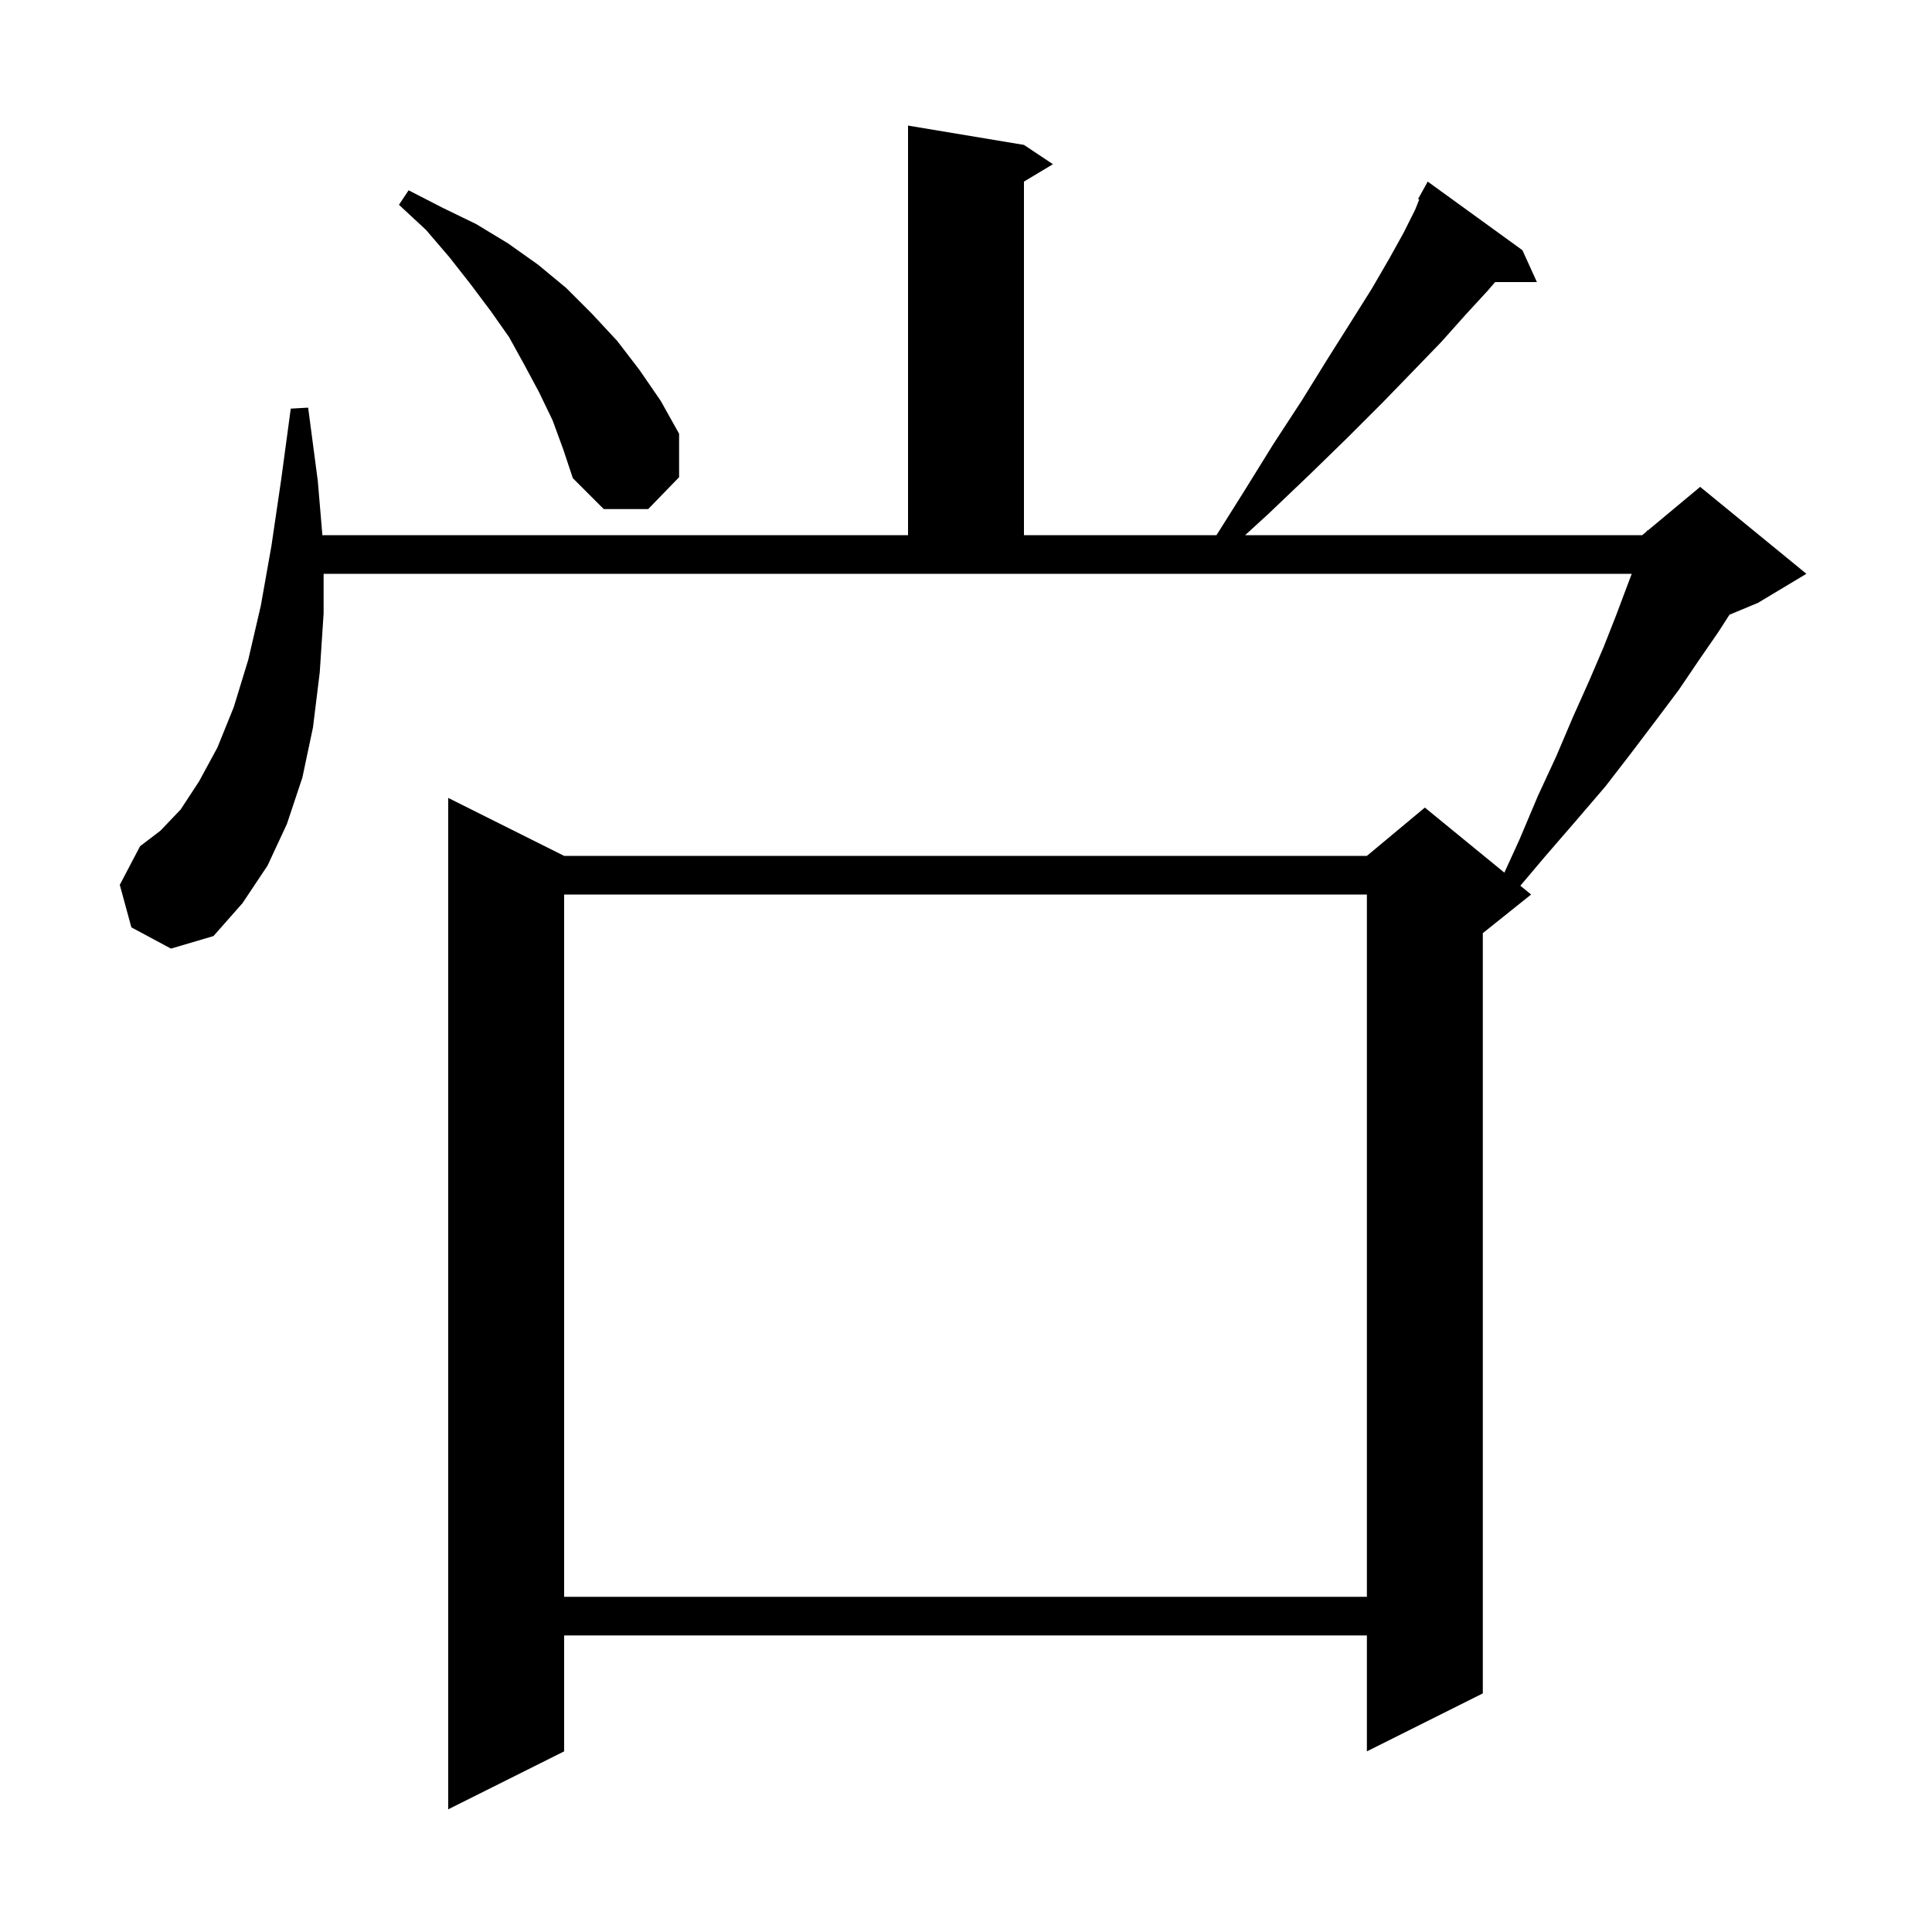 <svg xmlns="http://www.w3.org/2000/svg" xmlns:xlink="http://www.w3.org/1999/xlink" version="1.1" baseProfile="full" viewBox="0 0 200 200" width="200" height="200"><g fill="currentColor"><path d="M 13.6 96.0 L 12.4 91.6 L 14.5 87.6 L 16.6 86.0 L 18.7 83.8 L 20.6 80.9 L 22.5 77.4 L 24.2 73.2 L 25.7 68.3 L 27.0 62.7 L 28.1 56.5 L 29.1 49.7 L 30.1 42.3 L 31.9 42.2 L 32.9 49.8 L 33.373 55.4 L 94.0 55.4 L 94.0 13.0 L 106.0 15.0 L 109.0 17.0 L 106.0 18.8 L 106.0 55.4 L 125.93 55.4 L 128.7 51.0 L 131.8 46.0 L 134.8 41.4 L 137.4 37.2 L 139.8 33.4 L 142.0 29.9 L 143.8 26.8 L 145.3 24.1 L 146.5 21.7 L 146.917 20.657 L 146.8 20.6 L 147.8 18.8 L 157.6 25.9 L 159.1 29.2 L 154.777 29.2 L 154.0 30.1 L 151.7 32.6 L 149.2 35.4 L 146.3 38.4 L 143.1 41.7 L 139.5 45.3 L 135.6 49.1 L 131.3 53.2 L 128.895 55.4 L 170.0 55.4 L 170.462 55.015 L 170.5 54.9 L 170.564 54.93 L 176.0 50.4 L 187.0 59.4 L 182.0 62.4 L 179.034 63.636 L 177.9 65.4 L 175.9 68.3 L 173.8 71.4 L 171.4 74.6 L 168.9 77.9 L 166.2 81.4 L 163.2 84.9 L 160.0 88.6 L 157.386 91.689 L 158.5 92.6 L 153.5 96.6 L 153.5 175.3 L 141.5 181.3 L 141.5 169.3 L 58.4 169.3 L 58.4 181.3 L 46.4 187.3 L 46.4 82.6 L 58.4 88.6 L 141.5 88.6 L 147.5 83.6 L 155.732 90.335 L 157.3 86.9 L 159.2 82.4 L 161.1 78.3 L 162.8 74.3 L 164.5 70.5 L 166.0 67.0 L 167.3 63.7 L 168.5 60.5 L 168.917 59.4 L 33.5 59.4 L 33.5 63.5 L 33.1 69.6 L 32.4 75.3 L 31.3 80.5 L 29.7 85.3 L 27.7 89.6 L 25.1 93.5 L 22.1 96.9 L 17.7 98.2 Z M 58.4 92.6 L 58.4 165.3 L 141.5 165.3 L 141.5 92.6 Z M 57.2 43.5 L 55.8 40.6 L 54.3 37.8 L 52.7 34.9 L 50.8 32.2 L 48.7 29.4 L 46.5 26.6 L 44.1 23.8 L 41.3 21.2 L 42.3 19.7 L 45.8 21.5 L 49.3 23.2 L 52.6 25.2 L 55.7 27.4 L 58.6 29.8 L 61.3 32.5 L 63.9 35.3 L 66.2 38.3 L 68.4 41.5 L 70.3 44.9 L 70.3 49.4 L 67.1 52.7 L 62.5 52.7 L 59.3 49.5 L 58.3 46.5 Z "/></g></svg>